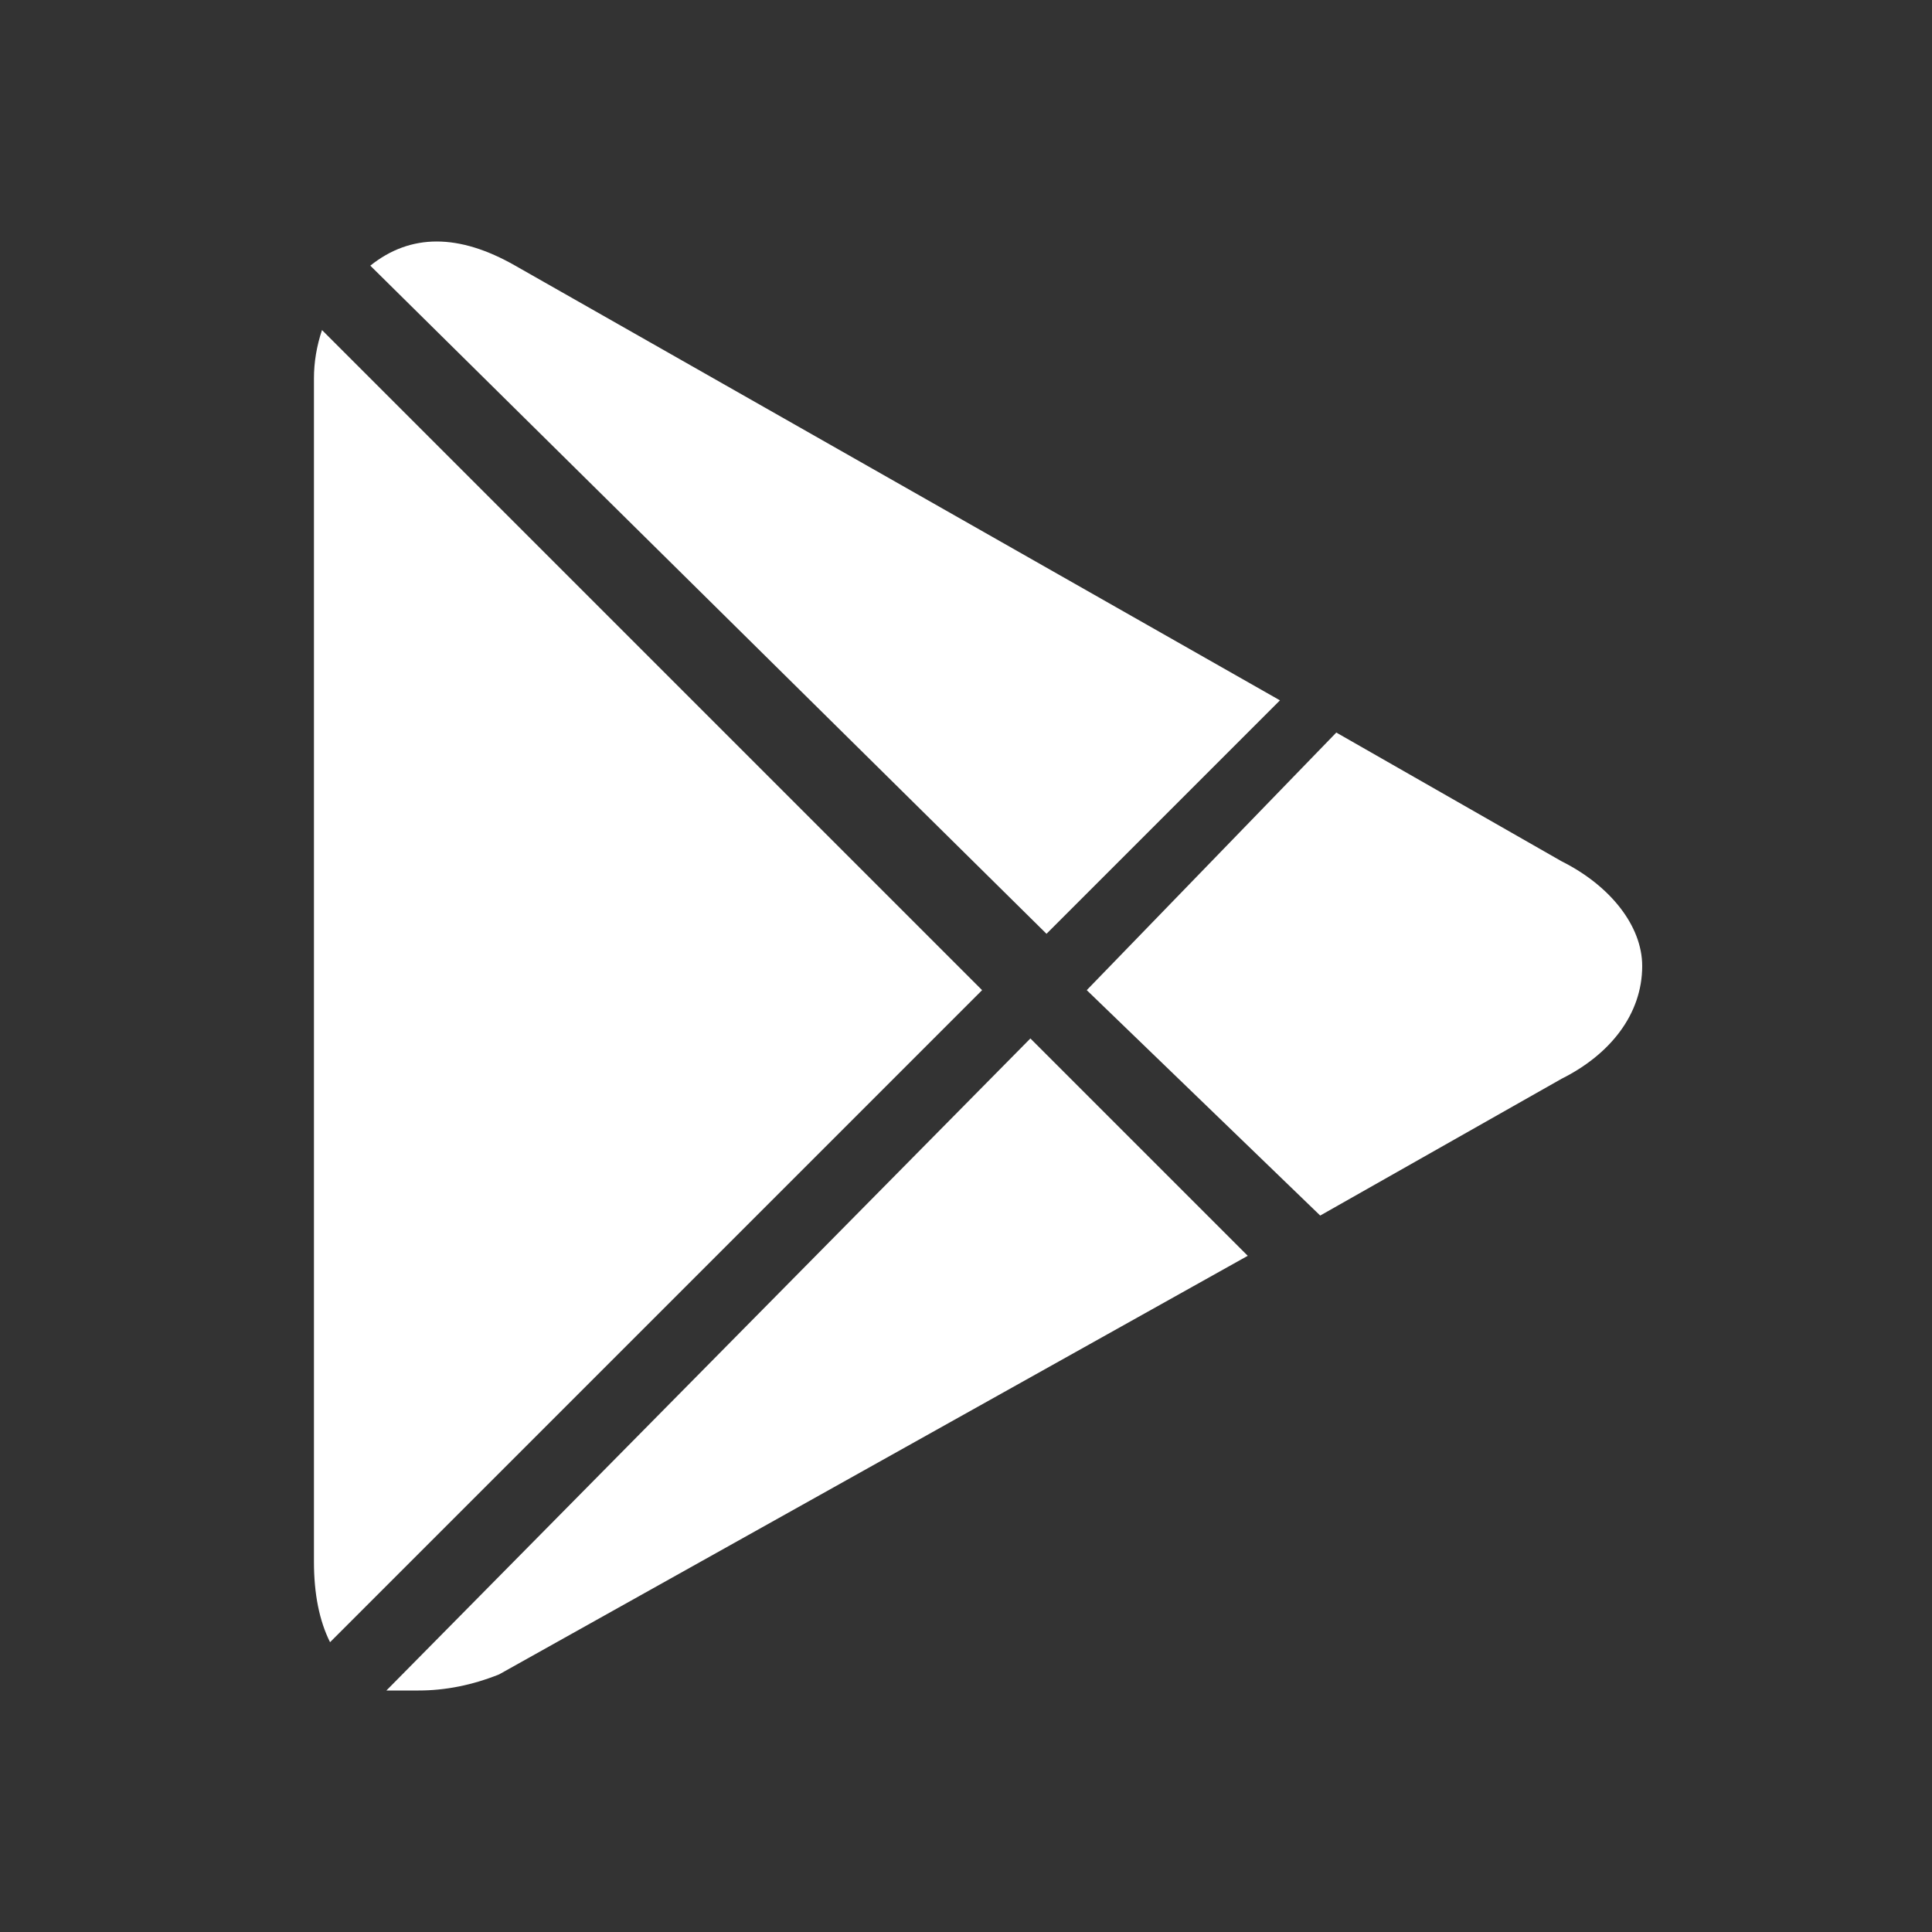 <svg version="1.2" xmlns="http://www.w3.org/2000/svg" viewBox="0 0 24 24" width="24" height="24">
	<rect x="0" y="0" width="24" height="24" fill="#333333" stroke="none"/>
	<title>micon-gp-svg</title>
	<style>
		.s0 { fill: #ffffff } 
	</style>
	<path id="Layer" class="s0" d="m4.6 3.3c0.5-0.4 1.1-0.4 1.8 0l9.5 5.4-2.9 2.9zm8.9 9l3.1-3.2 2.8 1.6c0.6 0.3 1 0.8 1 1.3 0 0.6-0.4 1.1-1 1.4l-3 1.7zm-1.3 0l-8.1 8.1q-0.2-0.4-0.2-1v-14.7q0-0.3 0.1-0.6zm3.3 3.3l-9.3 5.2q-0.5 0.2-1 0.2-0.2 0-0.4 0l8-8.1z"/>
</svg>